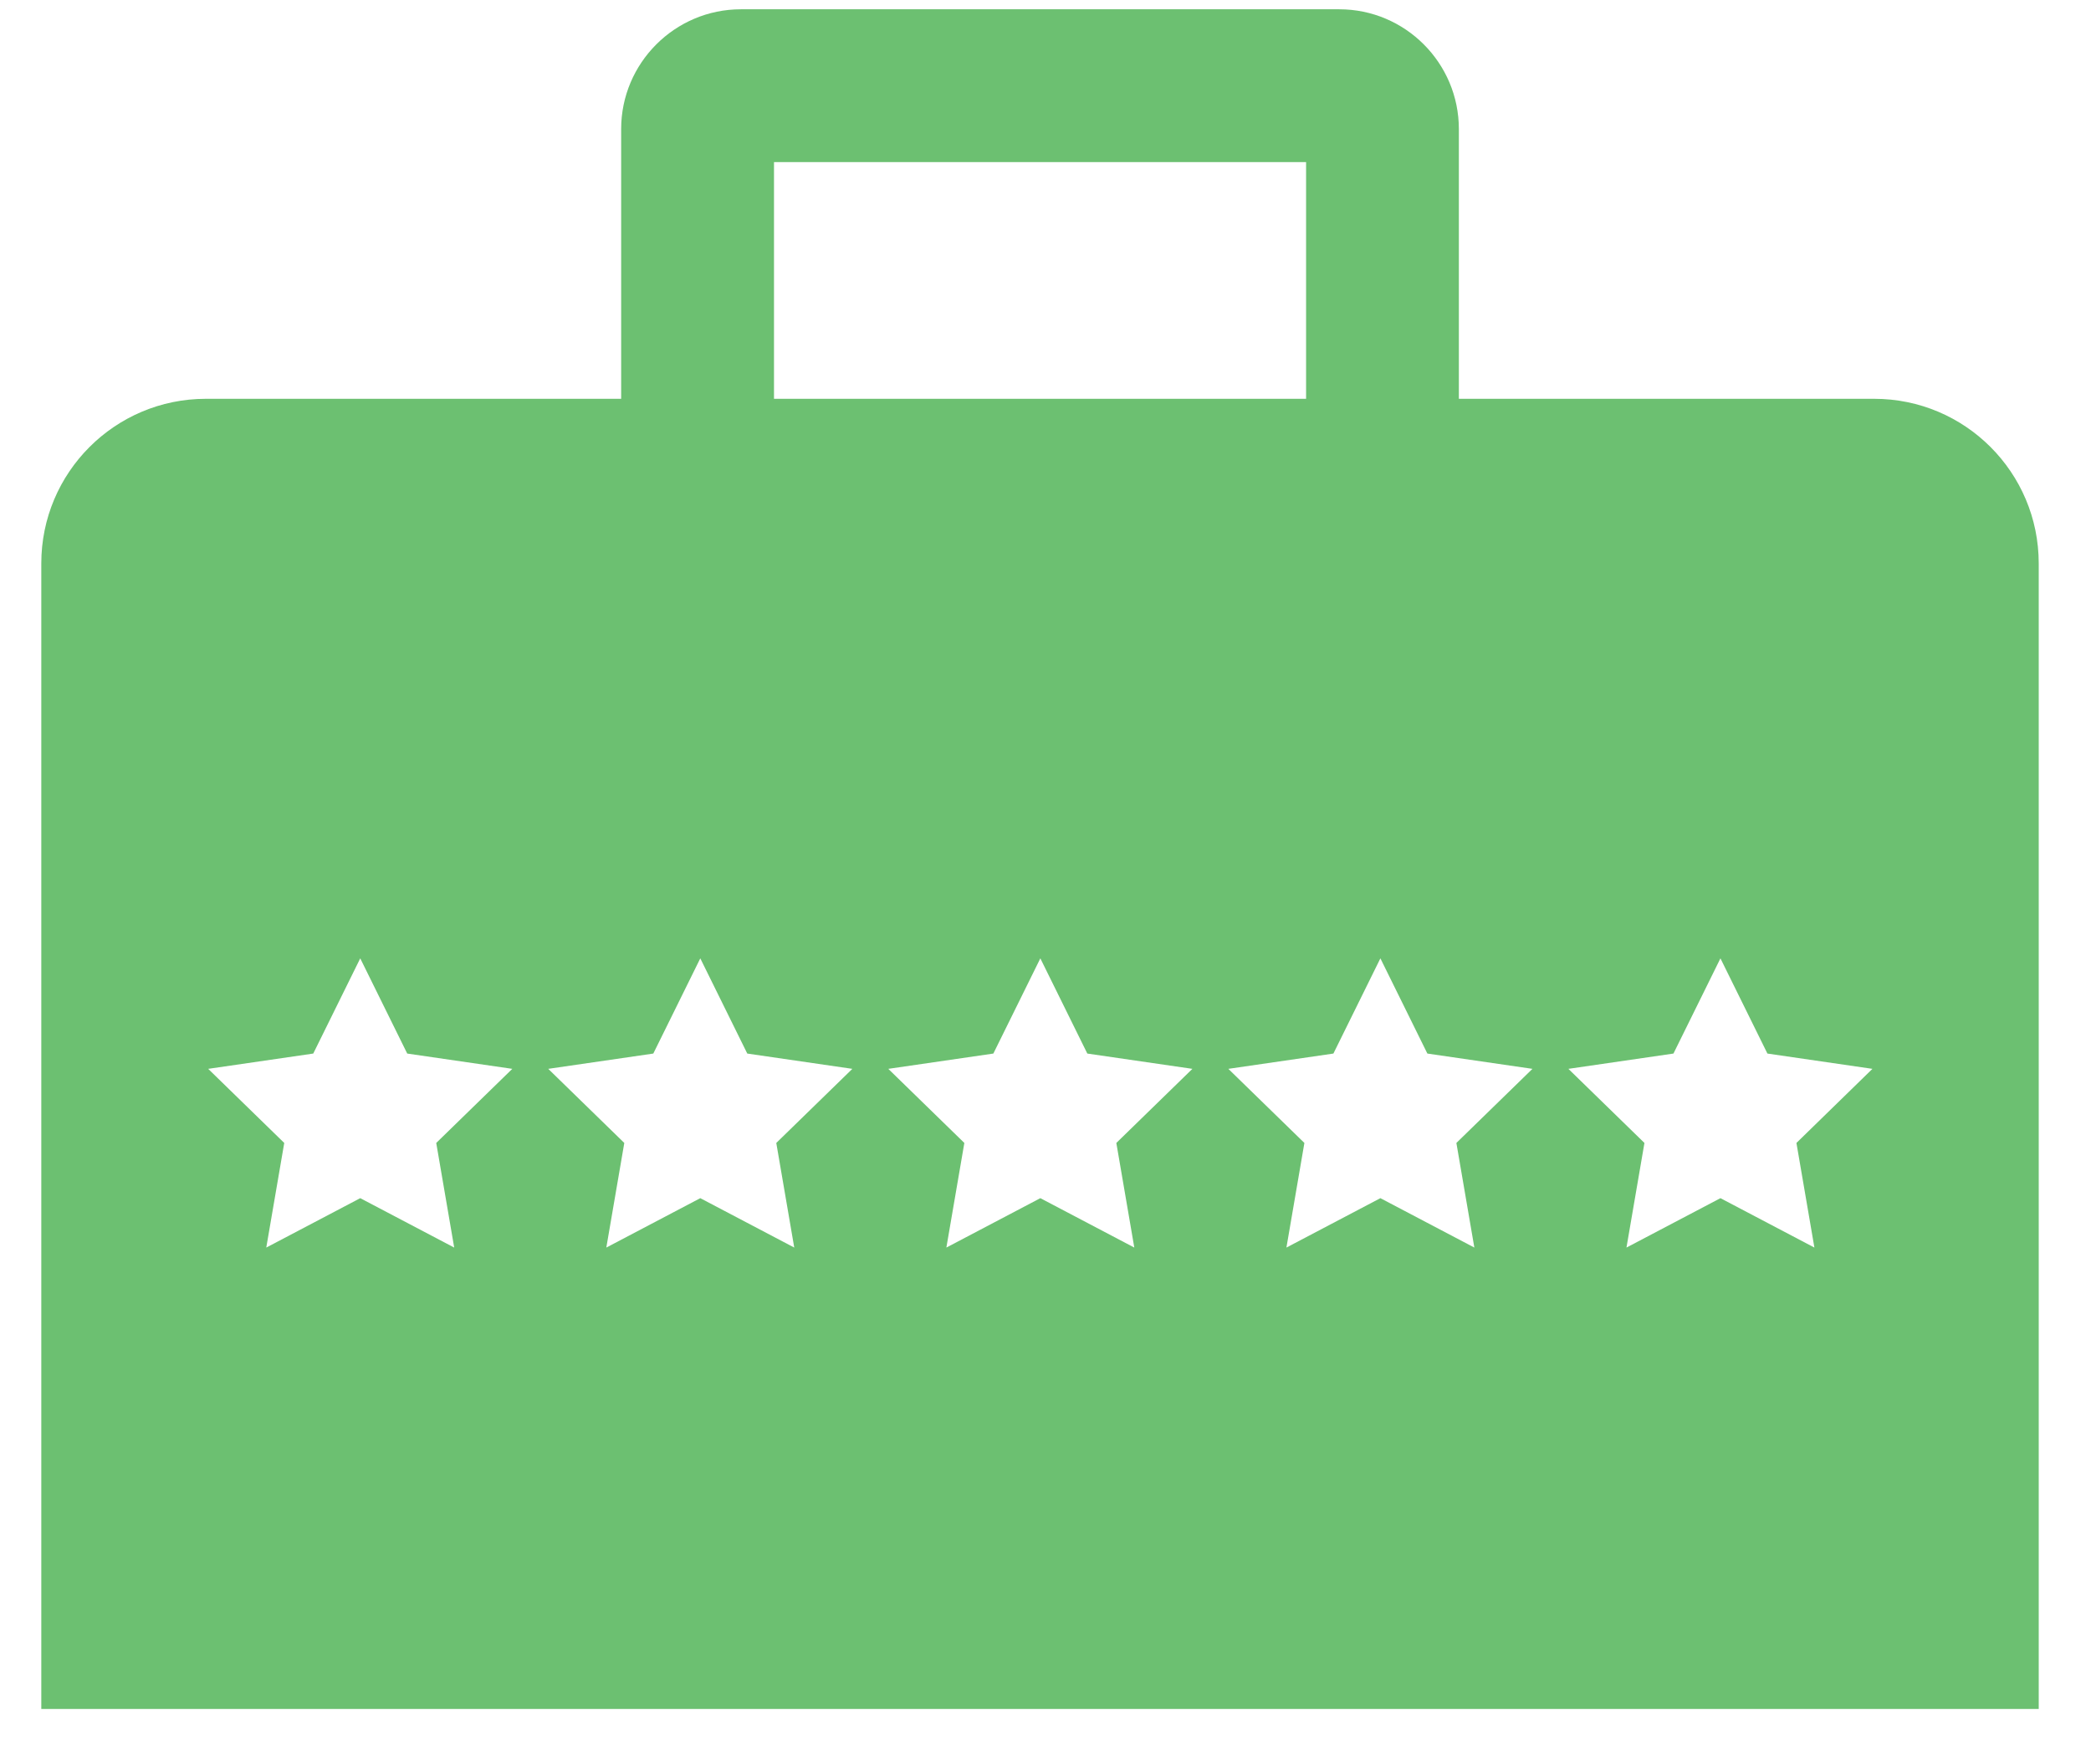<?xml version="1.0" encoding="UTF-8"?>
<svg width="32px" height="27px" viewBox="0 0 32 27" version="1.1" xmlns="http://www.w3.org/2000/svg" xmlns:xlink="http://www.w3.org/1999/xlink">
    <!-- Generator: sketchtool 39.1 (31720) - http://www.bohemiancoding.com/sketch -->
    <title>86A74B0C-A102-443B-90AE-3A8B7190FBE0</title>
    <desc>Created with sketchtool.</desc>
    <defs></defs>
    <g id="Page-1" stroke="none" stroke-width="1" fill="none" fill-rule="evenodd">
        <g id="Månadsspar---Desktop" transform="translate(-359, -751)" fill="#6CC071">
            <g id="fondportfölj_il" transform="translate(359, 751)">
                <g style="mix-blend-mode: multiply;" transform="translate(0.5, 0)">
                    <path d="M30.7,26.153 L0.132,26.153 L0.132,8.622 C0.132,7.231 1.26,6.103 2.651,6.103 L28.182,6.103 C29.573,6.103 30.7,7.231 30.7,8.622 L30.7,26.153 Z M25.829,18.336 L24.391,19.092 L24.666,17.491 L23.502,16.357 L25.11,16.123 L25.829,14.666 L26.548,16.123 L28.155,16.357 L26.992,17.491 L27.267,19.092 L25.829,18.336 Z M20.625,18.336 L19.187,19.092 L19.462,17.491 L18.298,16.357 L19.906,16.123 L20.625,14.666 L21.344,16.123 L22.952,16.357 L21.788,17.491 L22.063,19.092 L20.625,18.336 Z M15.421,18.336 L13.983,19.092 L14.258,17.491 L13.094,16.357 L14.702,16.123 L15.421,14.666 L16.14,16.123 L17.748,16.357 L16.584,17.491 L16.859,19.092 L15.421,18.336 Z M10.217,18.336 L8.779,19.092 L9.054,17.491 L7.89,16.357 L9.498,16.123 L10.217,14.666 L10.936,16.123 L12.544,16.357 L11.38,17.491 L11.655,19.092 L10.217,18.336 Z M5.013,18.336 L3.575,19.092 L3.85,17.491 L2.686,16.357 L4.294,16.123 L5.013,14.666 L5.732,16.123 L7.34,16.357 L6.176,17.491 L6.451,19.092 L5.013,18.336 Z" id="Fill-54"></path>
                    <path d="M21.826,9.956 L19.488,9.956 L19.488,2.481 L11.345,2.481 L11.345,9.956 L9.006,9.956 L9.006,1.975 C9.006,0.964 9.829,0.142 10.839,0.142 L19.995,0.142 C21.005,0.142 21.826,0.964 21.826,1.975 L21.826,9.956 Z" id="Fill-56" style="mix-blend-mode: multiply;"></path>
                </g>
            </g>
        </g>
    </g>
</svg>